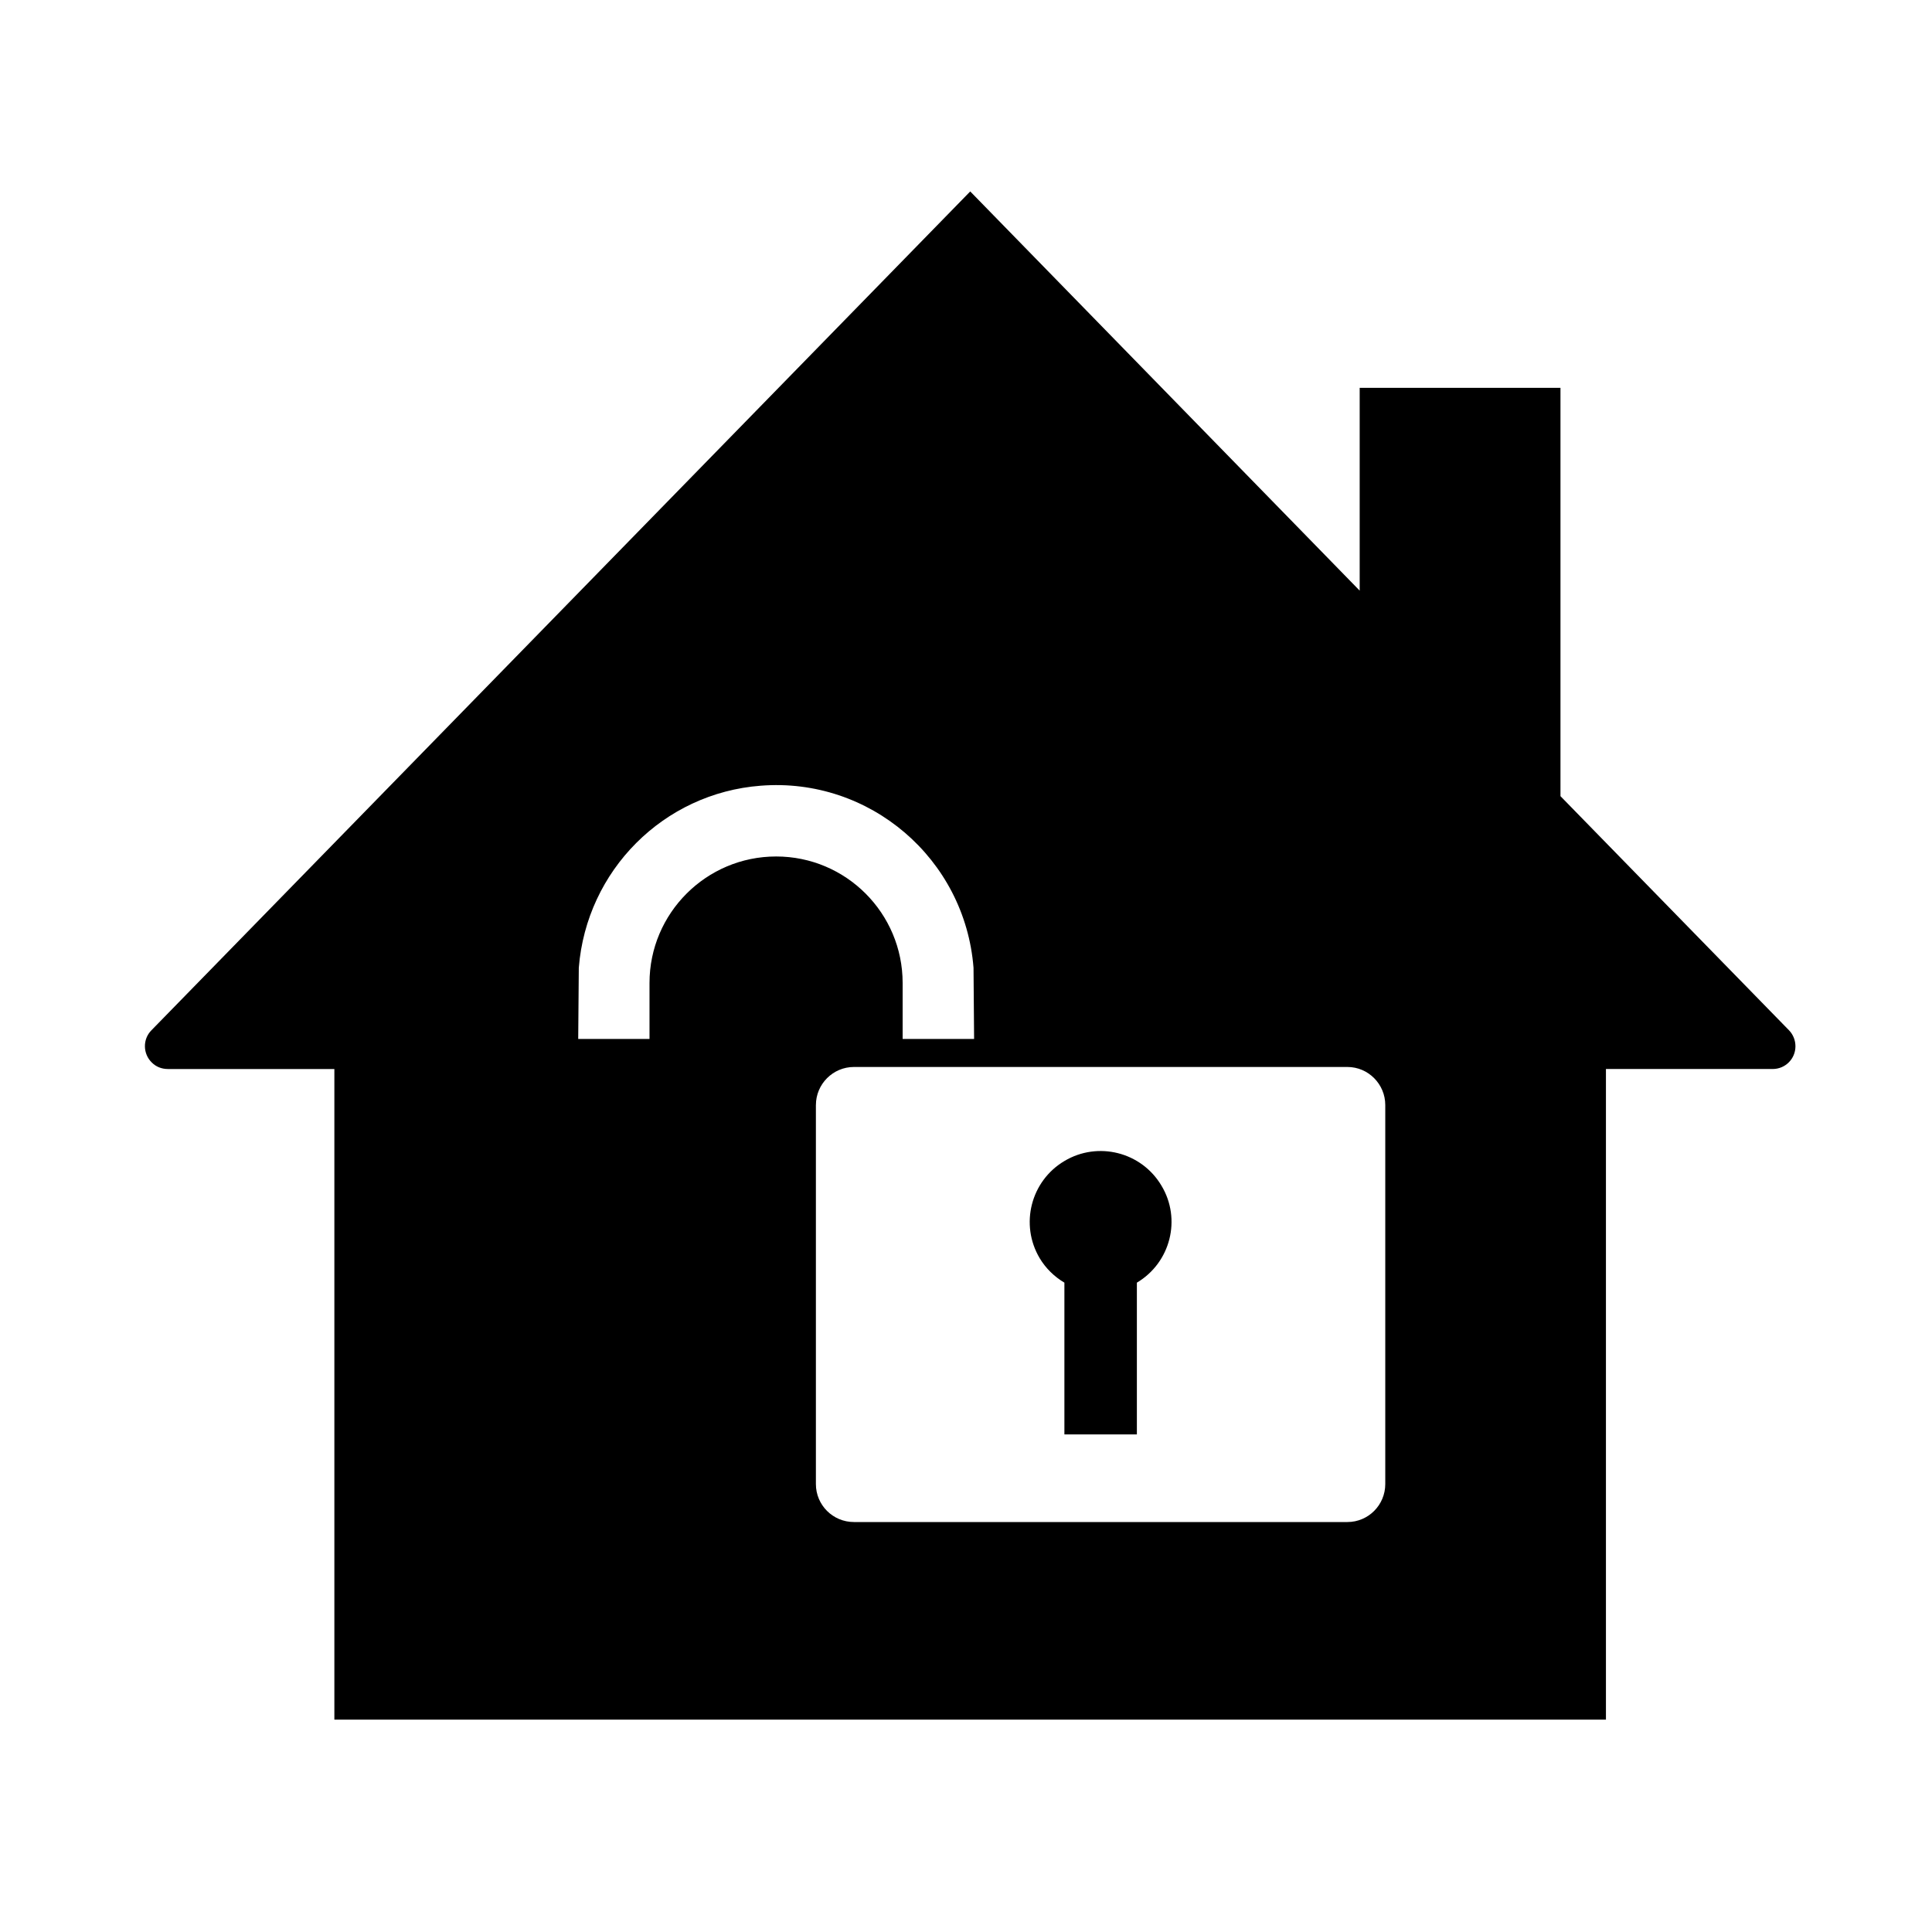 <?xml version="1.0" encoding="UTF-8"?>
<!-- Uploaded to: ICON Repo, www.iconrepo.com, Generator: ICON Repo Mixer Tools -->
<svg fill="#000000" width="800px" height="800px" version="1.1" viewBox="144 144 512 512" xmlns="http://www.w3.org/2000/svg">
 <path d="m232.61 427.3h-44.121c-1.598 0-3.113-0.57-4.254-1.715-2.379-2.312-2.465-6.172-0.105-8.551l216.99-222.3 103.21 105.79v-53.742h53.211v108.21l60.562 62.043c1.098 1.133 1.707 2.644 1.707 4.242 0 3.336-2.691 6.019-6.016 6.019h-44.203v172.42h-336.98v-172.42m127.61 9.543v100.45c0 5.566 4.504 10.066 10.078 10.066h130.78c5.535 0 10.031-4.5 10.031-10.066v-100.45c0-5.531-4.5-10.078-10.031-10.078h-130.78c-5.57 0-10.074 4.551-10.074 10.078zm-44.094-17.504v-14.836c0-18.484 15.035-33.523 33.562-33.523 18.52 0 33.52 15.035 33.52 33.523v14.836h18.938l-0.152-18.859c-2.266-28.898-27.496-50.527-56.402-48.254-25.754 1.965-46.164 22.465-48.203 48.254l-0.156 18.859zm135.67 38.871c-5.305-8.941-16.859-11.82-25.719-6.523-8.934 5.305-11.848 16.859-6.543 25.762 1.582 2.644 3.863 4.891 6.543 6.473v40.223h19.207v-40.223c8.938-5.309 11.852-16.859 6.512-25.711z"/>
</svg>